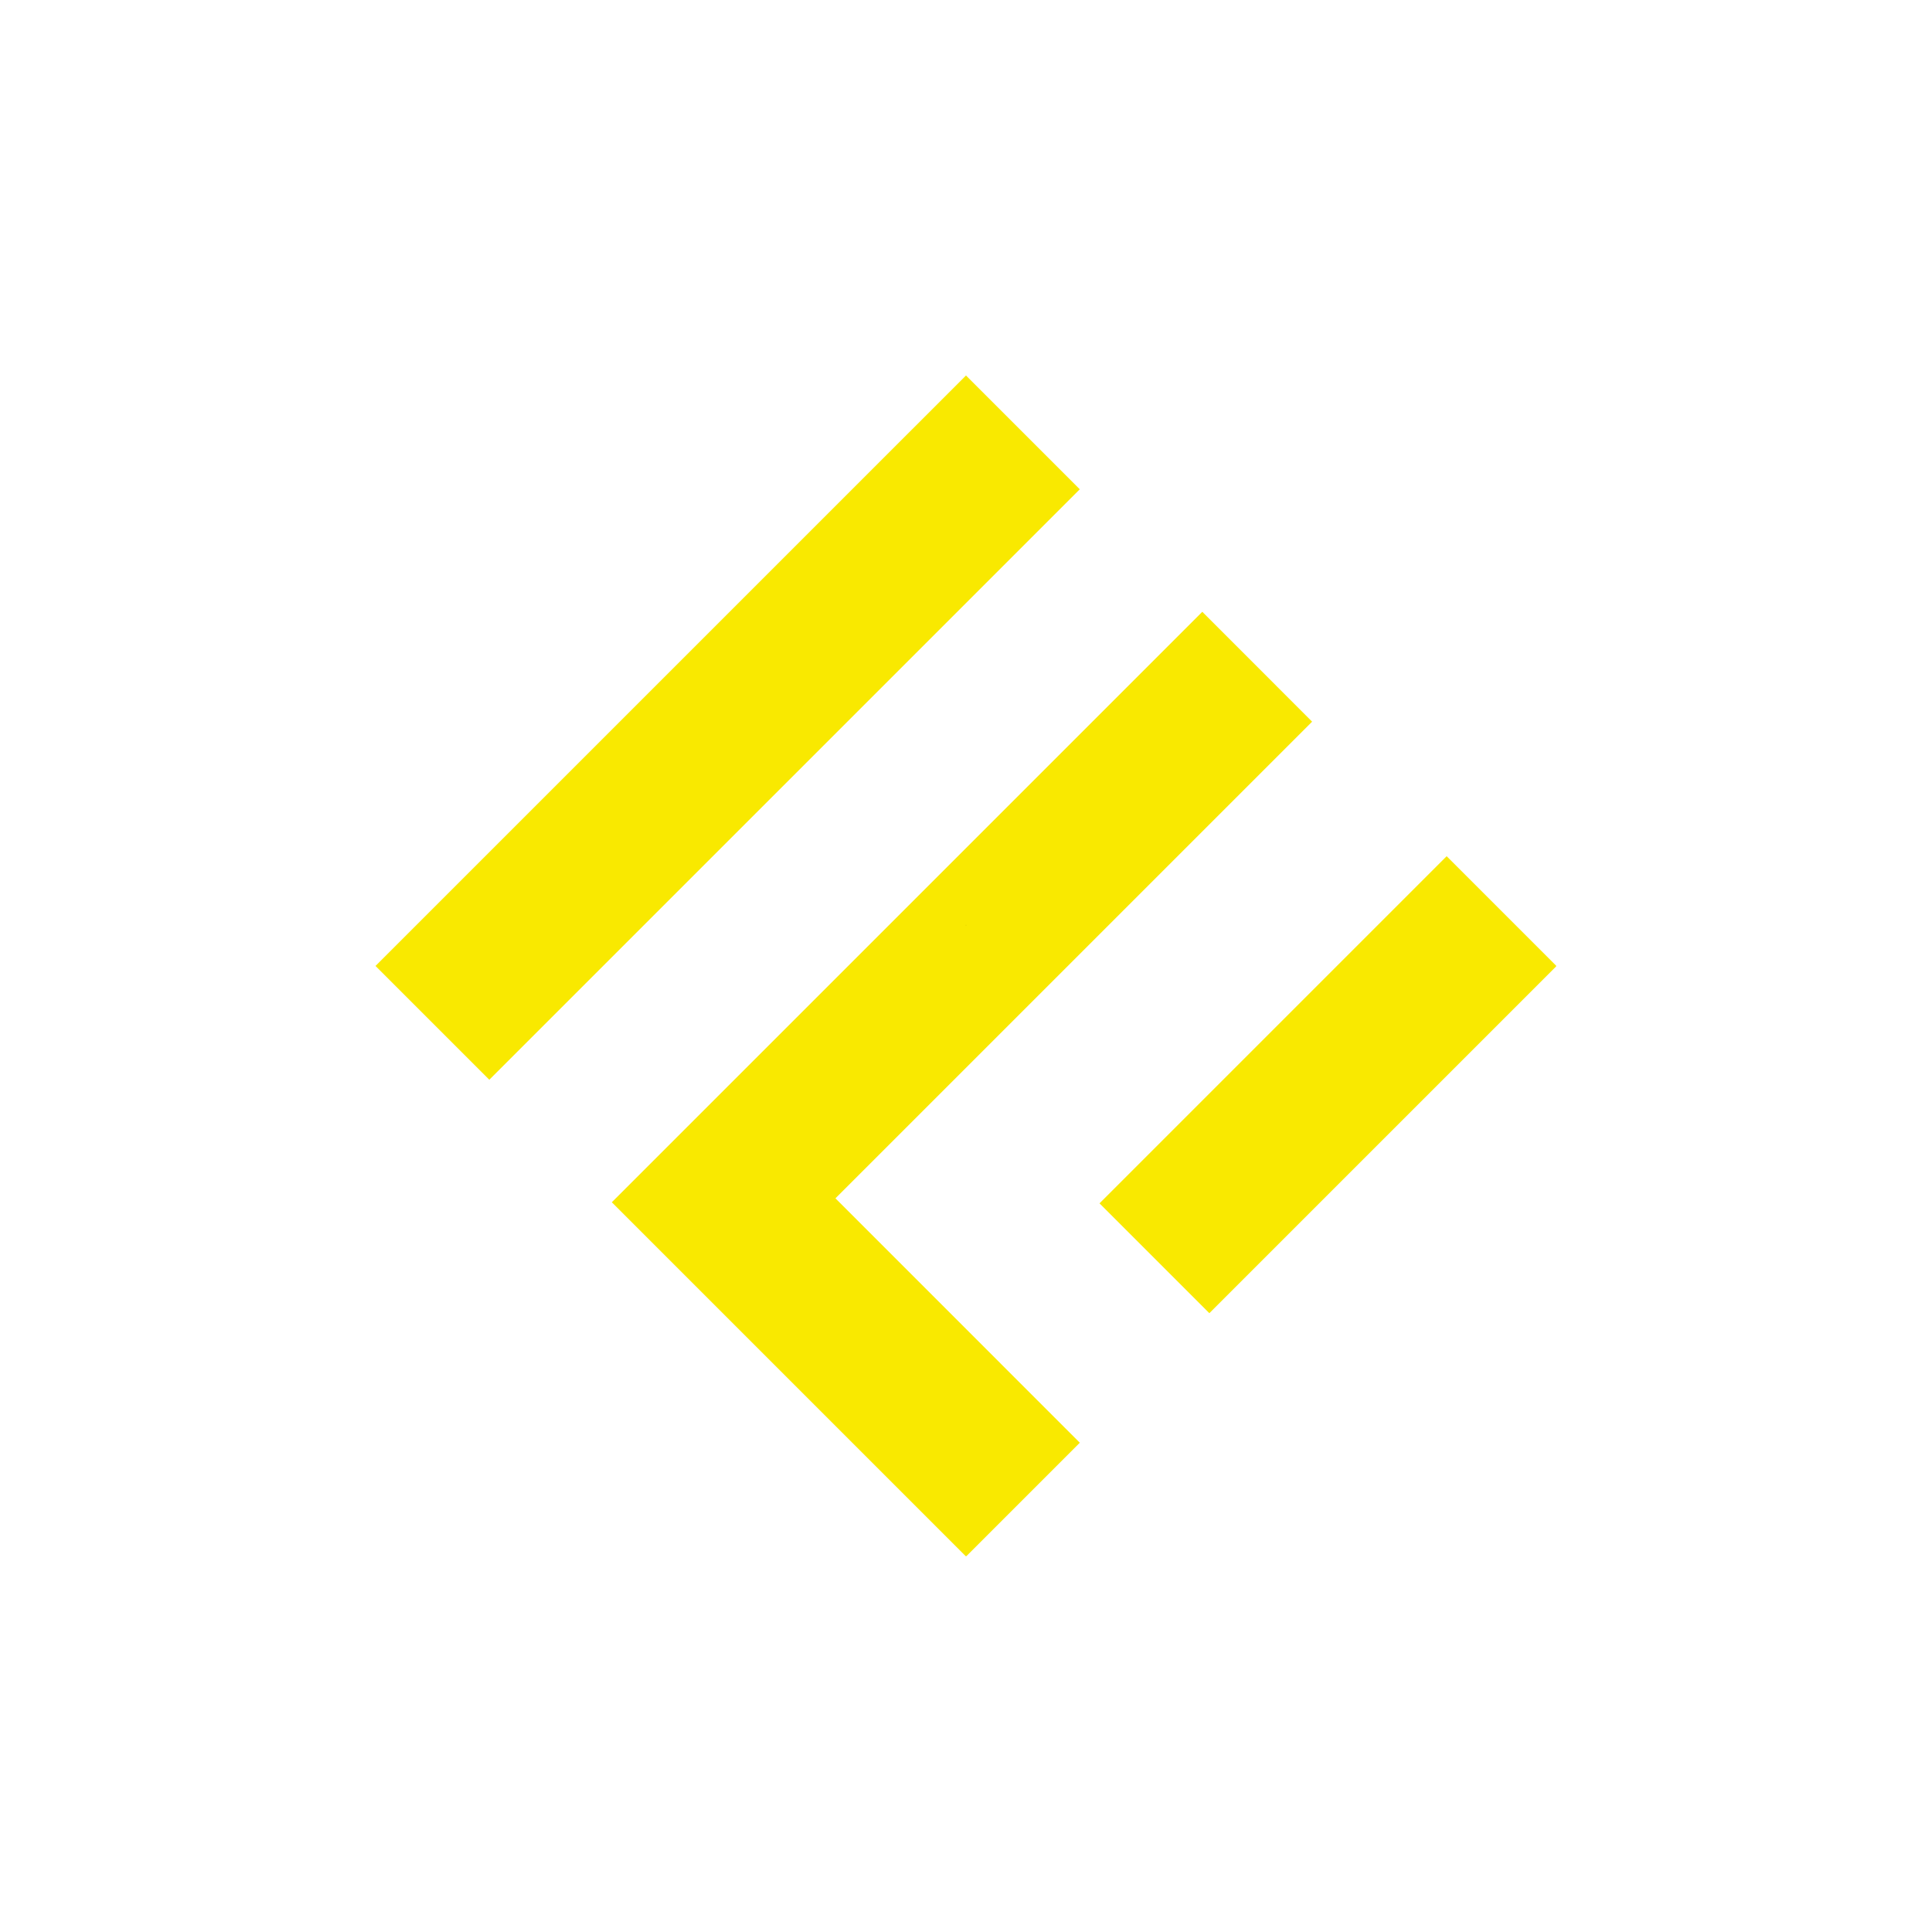 <?xml version="1.0" encoding="UTF-8"?> <svg xmlns="http://www.w3.org/2000/svg" xmlns:xlink="http://www.w3.org/1999/xlink" width="1080" zoomAndPan="magnify" viewBox="0 0 810 810" height="1080" preserveAspectRatio="xMidYMid meet" version="1.0"><defs><g></g><clipPath id="f7b828c704"><path d="M 157.422 157.422 L 453 157.422 L 453 453 L 157.422 453 Z M 157.422 157.422 " clip-rule="nonzero"></path></clipPath><clipPath id="8df0572c18"><path d="M 460 358 L 652.422 358 L 652.422 551 L 460 551 Z M 460 358 " clip-rule="nonzero"></path></clipPath><clipPath id="fefc3dfcc3"><path d="M 256 256 L 551 256 L 551 652.422 L 256 652.422 Z M 256 256 " clip-rule="nonzero"></path></clipPath></defs><g clip-path="url(#f7b828c704)"><path fill="#f9e900" d="M 205.141 452.688 L 157.434 404.98 L 404.996 157.426 L 452.703 205.133 Z M 205.141 452.688 " fill-opacity="1" fill-rule="nonzero"></path></g><g clip-path="url(#8df0572c18)"><path fill="#f9e900" d="M 606.52 358.965 L 652.566 405.02 L 507.023 550.562 L 460.977 504.508 Z M 606.52 358.965 " fill-opacity="1" fill-rule="nonzero"></path></g><g clip-path="url(#fefc3dfcc3)"><path fill="#f9e900" d="M 504.066 256.496 L 256.504 504.055 L 405.016 652.574 L 452.715 604.871 L 350.262 502.402 L 550.113 302.562 Z M 504.066 256.496 " fill-opacity="1" fill-rule="nonzero"></path></g><g fill="#000000" fill-opacity="1"><g transform="translate(404.867, 387.899)"><g><path d="M 0.078 -0.047 C 0.078 -0.066 0.082 -0.082 0.094 -0.094 C 0.102 -0.113 0.113 -0.125 0.125 -0.125 C 0.145 -0.125 0.16 -0.113 0.172 -0.094 C 0.18 -0.082 0.188 -0.066 0.188 -0.047 C 0.188 -0.023 0.18 -0.008 0.172 0 C 0.16 0.008 0.145 0.016 0.125 0.016 C 0.113 0.016 0.102 0.008 0.094 0 C 0.082 -0.008 0.078 -0.023 0.078 -0.047 Z M 0.078 -0.047 "></path></g></g></g></svg> 